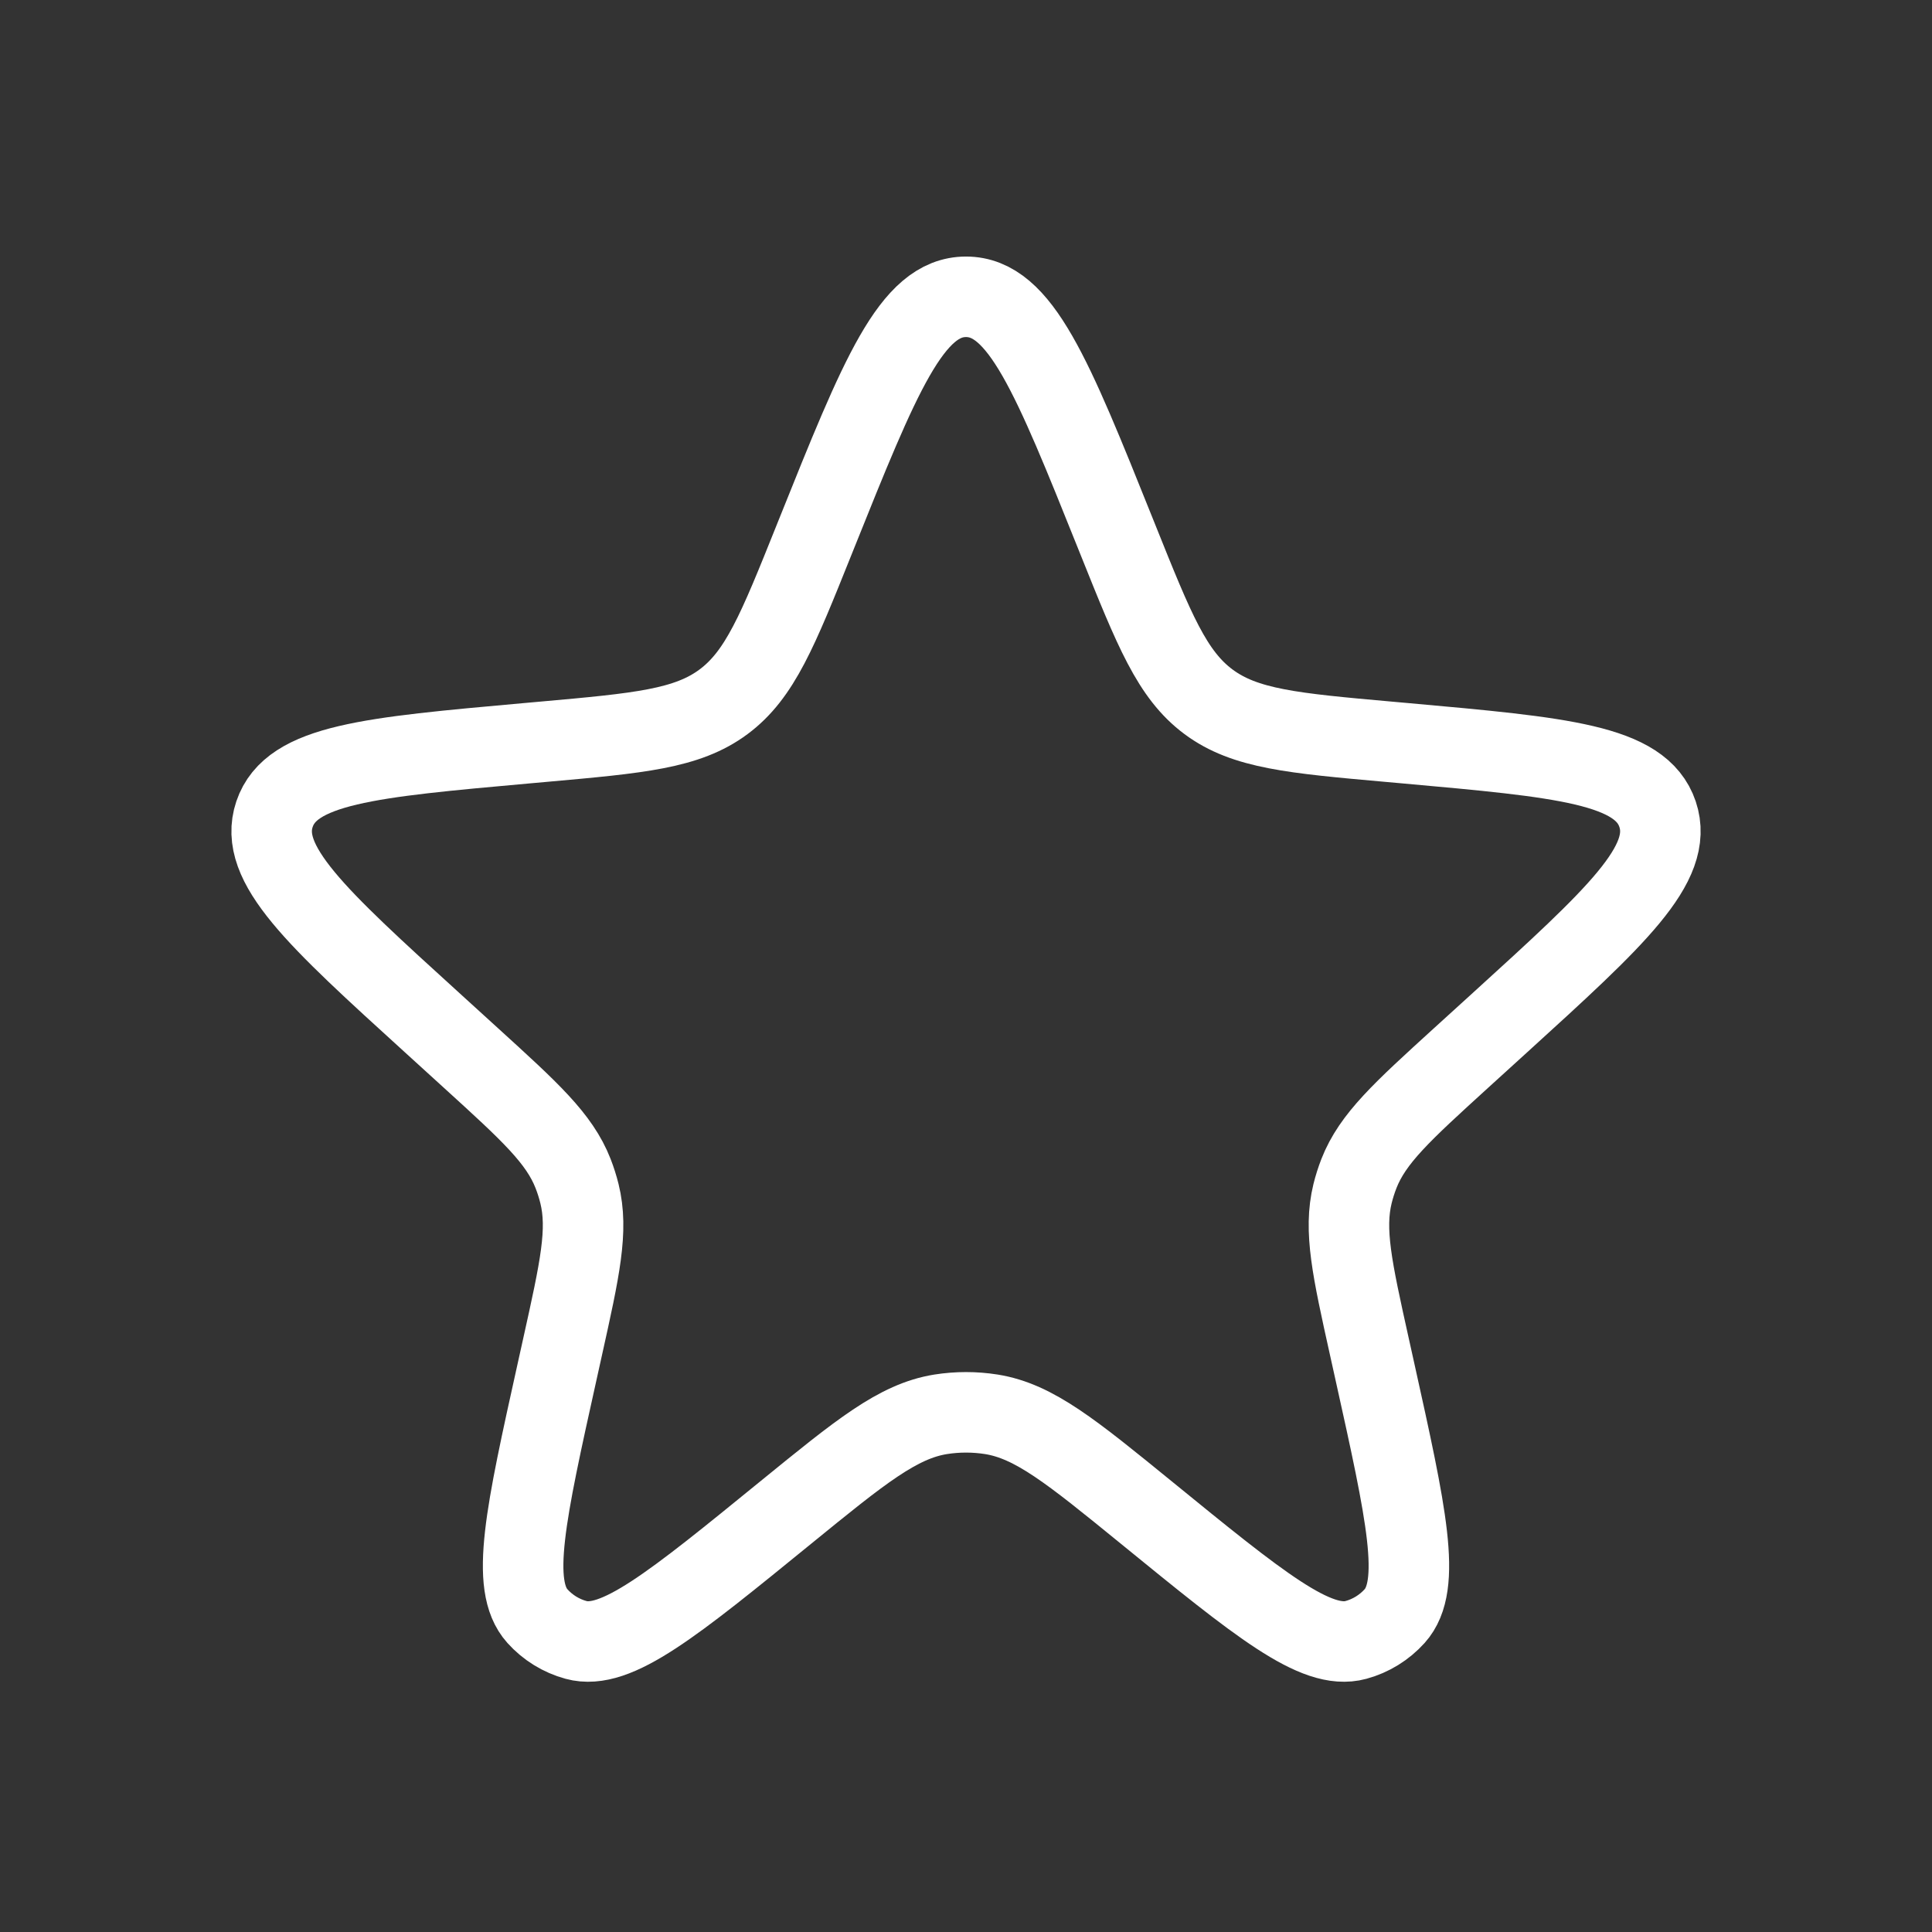 <?xml version="1.0" encoding="UTF-8"?> <svg xmlns="http://www.w3.org/2000/svg" width="40" height="40" viewBox="0 0 40 40" fill="none"><rect x="0" y="0" width="40" height="40" fill="#333333" stroke="none"/><path d="M16.907 11.047C18.218 7.779 18.873 6.145 20 6.145C21.127 6.145 21.783 7.779 23.094 11.047L23.155 11.199C23.896 13.046 24.266 13.969 25.021 14.53C25.776 15.091 26.766 15.18 28.748 15.357L29.106 15.389C32.349 15.68 33.971 15.825 34.318 16.857C34.664 17.888 33.46 18.984 31.052 21.175L30.248 21.906C29.029 23.016 28.419 23.57 28.135 24.297C28.082 24.433 28.038 24.572 28.003 24.713C27.817 25.471 27.995 26.275 28.352 27.884L28.463 28.385C29.119 31.343 29.447 32.821 28.875 33.459C28.66 33.697 28.382 33.869 28.073 33.953C27.246 34.179 26.072 33.222 23.724 31.308C22.182 30.052 21.411 29.424 20.526 29.282C20.178 29.227 19.823 29.227 19.475 29.282C18.59 29.424 17.819 30.052 16.277 31.308C13.928 33.222 12.754 34.179 11.927 33.953C11.618 33.869 11.34 33.697 11.126 33.459C10.553 32.821 10.881 31.343 11.537 28.385L11.648 27.884C12.005 26.275 12.184 25.471 11.997 24.713C11.962 24.572 11.918 24.433 11.865 24.297C11.581 23.57 10.972 23.016 9.752 21.906L8.949 21.175C6.54 18.984 5.336 17.888 5.683 16.857C6.03 15.825 7.651 15.68 10.895 15.389L11.253 15.357C13.234 15.18 14.225 15.091 14.98 14.53C15.735 13.969 16.105 13.046 16.846 11.199L16.907 11.047Z" stroke="white" stroke-width="1.667"></path></svg> 